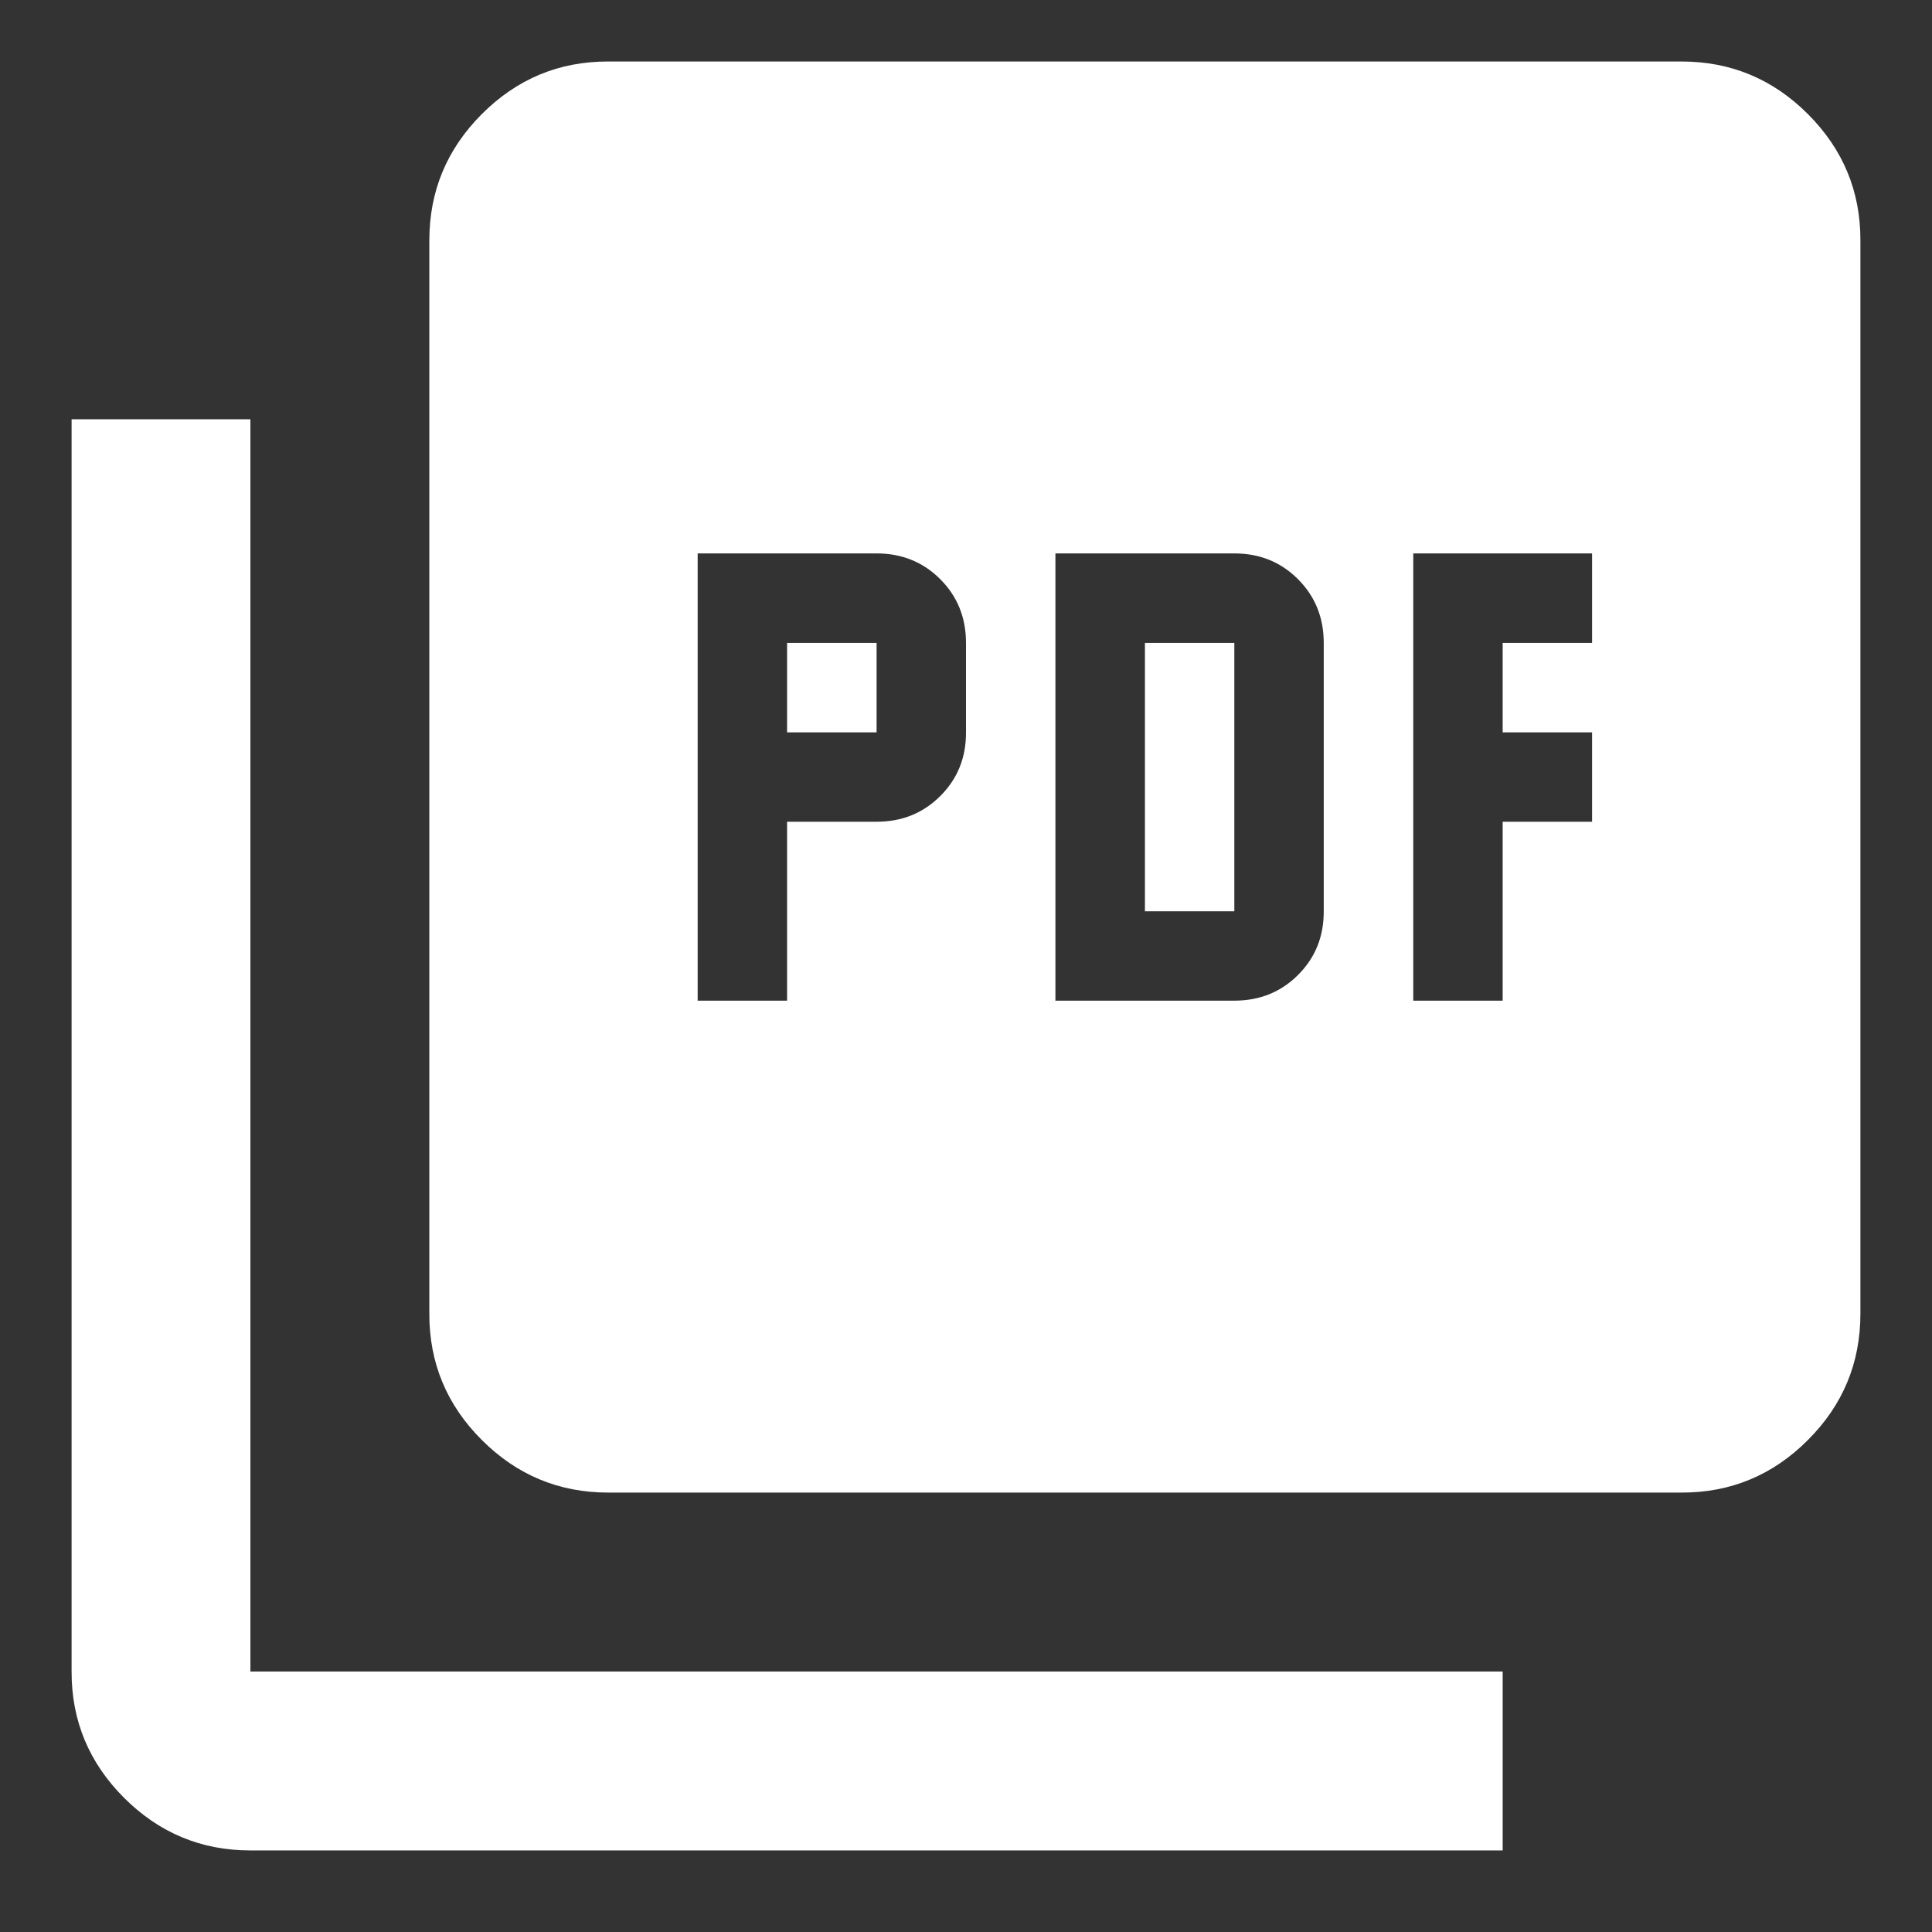 <svg width="20" height="20" viewBox="0 0 18 18" fill="none" xmlns="http://www.w3.org/2000/svg">
    <rect x="0" y="0" width="18" height="18" fill="#333333" stroke="none"/>
    <path d="M6.5 9.323H7.333V7.656H8.167C8.403 7.656 8.601 7.576 8.761 7.416C8.921 7.256 9.001 7.059 9 6.823V5.99C9 5.754 8.92 5.556 8.76 5.396C8.6 5.236 8.402 5.156 8.167 5.156H6.5V9.323ZM7.333 6.823V5.99H8.167V6.823H7.333ZM9.833 9.323H11.5C11.736 9.323 11.934 9.243 12.094 9.083C12.254 8.923 12.334 8.725 12.333 8.49V5.99C12.333 5.754 12.253 5.556 12.093 5.396C11.933 5.236 11.736 5.156 11.5 5.156H9.833V9.323ZM10.667 8.49V5.99H11.5V8.49H10.667ZM13.167 9.323H14V7.656H14.833V6.823H14V5.99H14.833V5.156H13.167V9.323ZM5.667 13.906C5.208 13.906 4.816 13.743 4.489 13.416C4.162 13.09 3.999 12.697 4 12.24V2.24C4 1.781 4.163 1.389 4.49 1.062C4.817 0.735 5.209 0.572 5.667 0.573H15.667C16.125 0.573 16.517 0.736 16.844 1.063C17.171 1.39 17.334 1.782 17.333 2.24V12.24C17.333 12.698 17.17 13.091 16.843 13.417C16.517 13.744 16.124 13.907 15.667 13.906H5.667ZM2.333 17.24C1.875 17.24 1.482 17.076 1.156 16.75C0.829 16.423 0.666 16.031 0.667 15.573V3.906H2.333V15.573H14V17.24H2.333Z" fill="white"/>
</svg>
